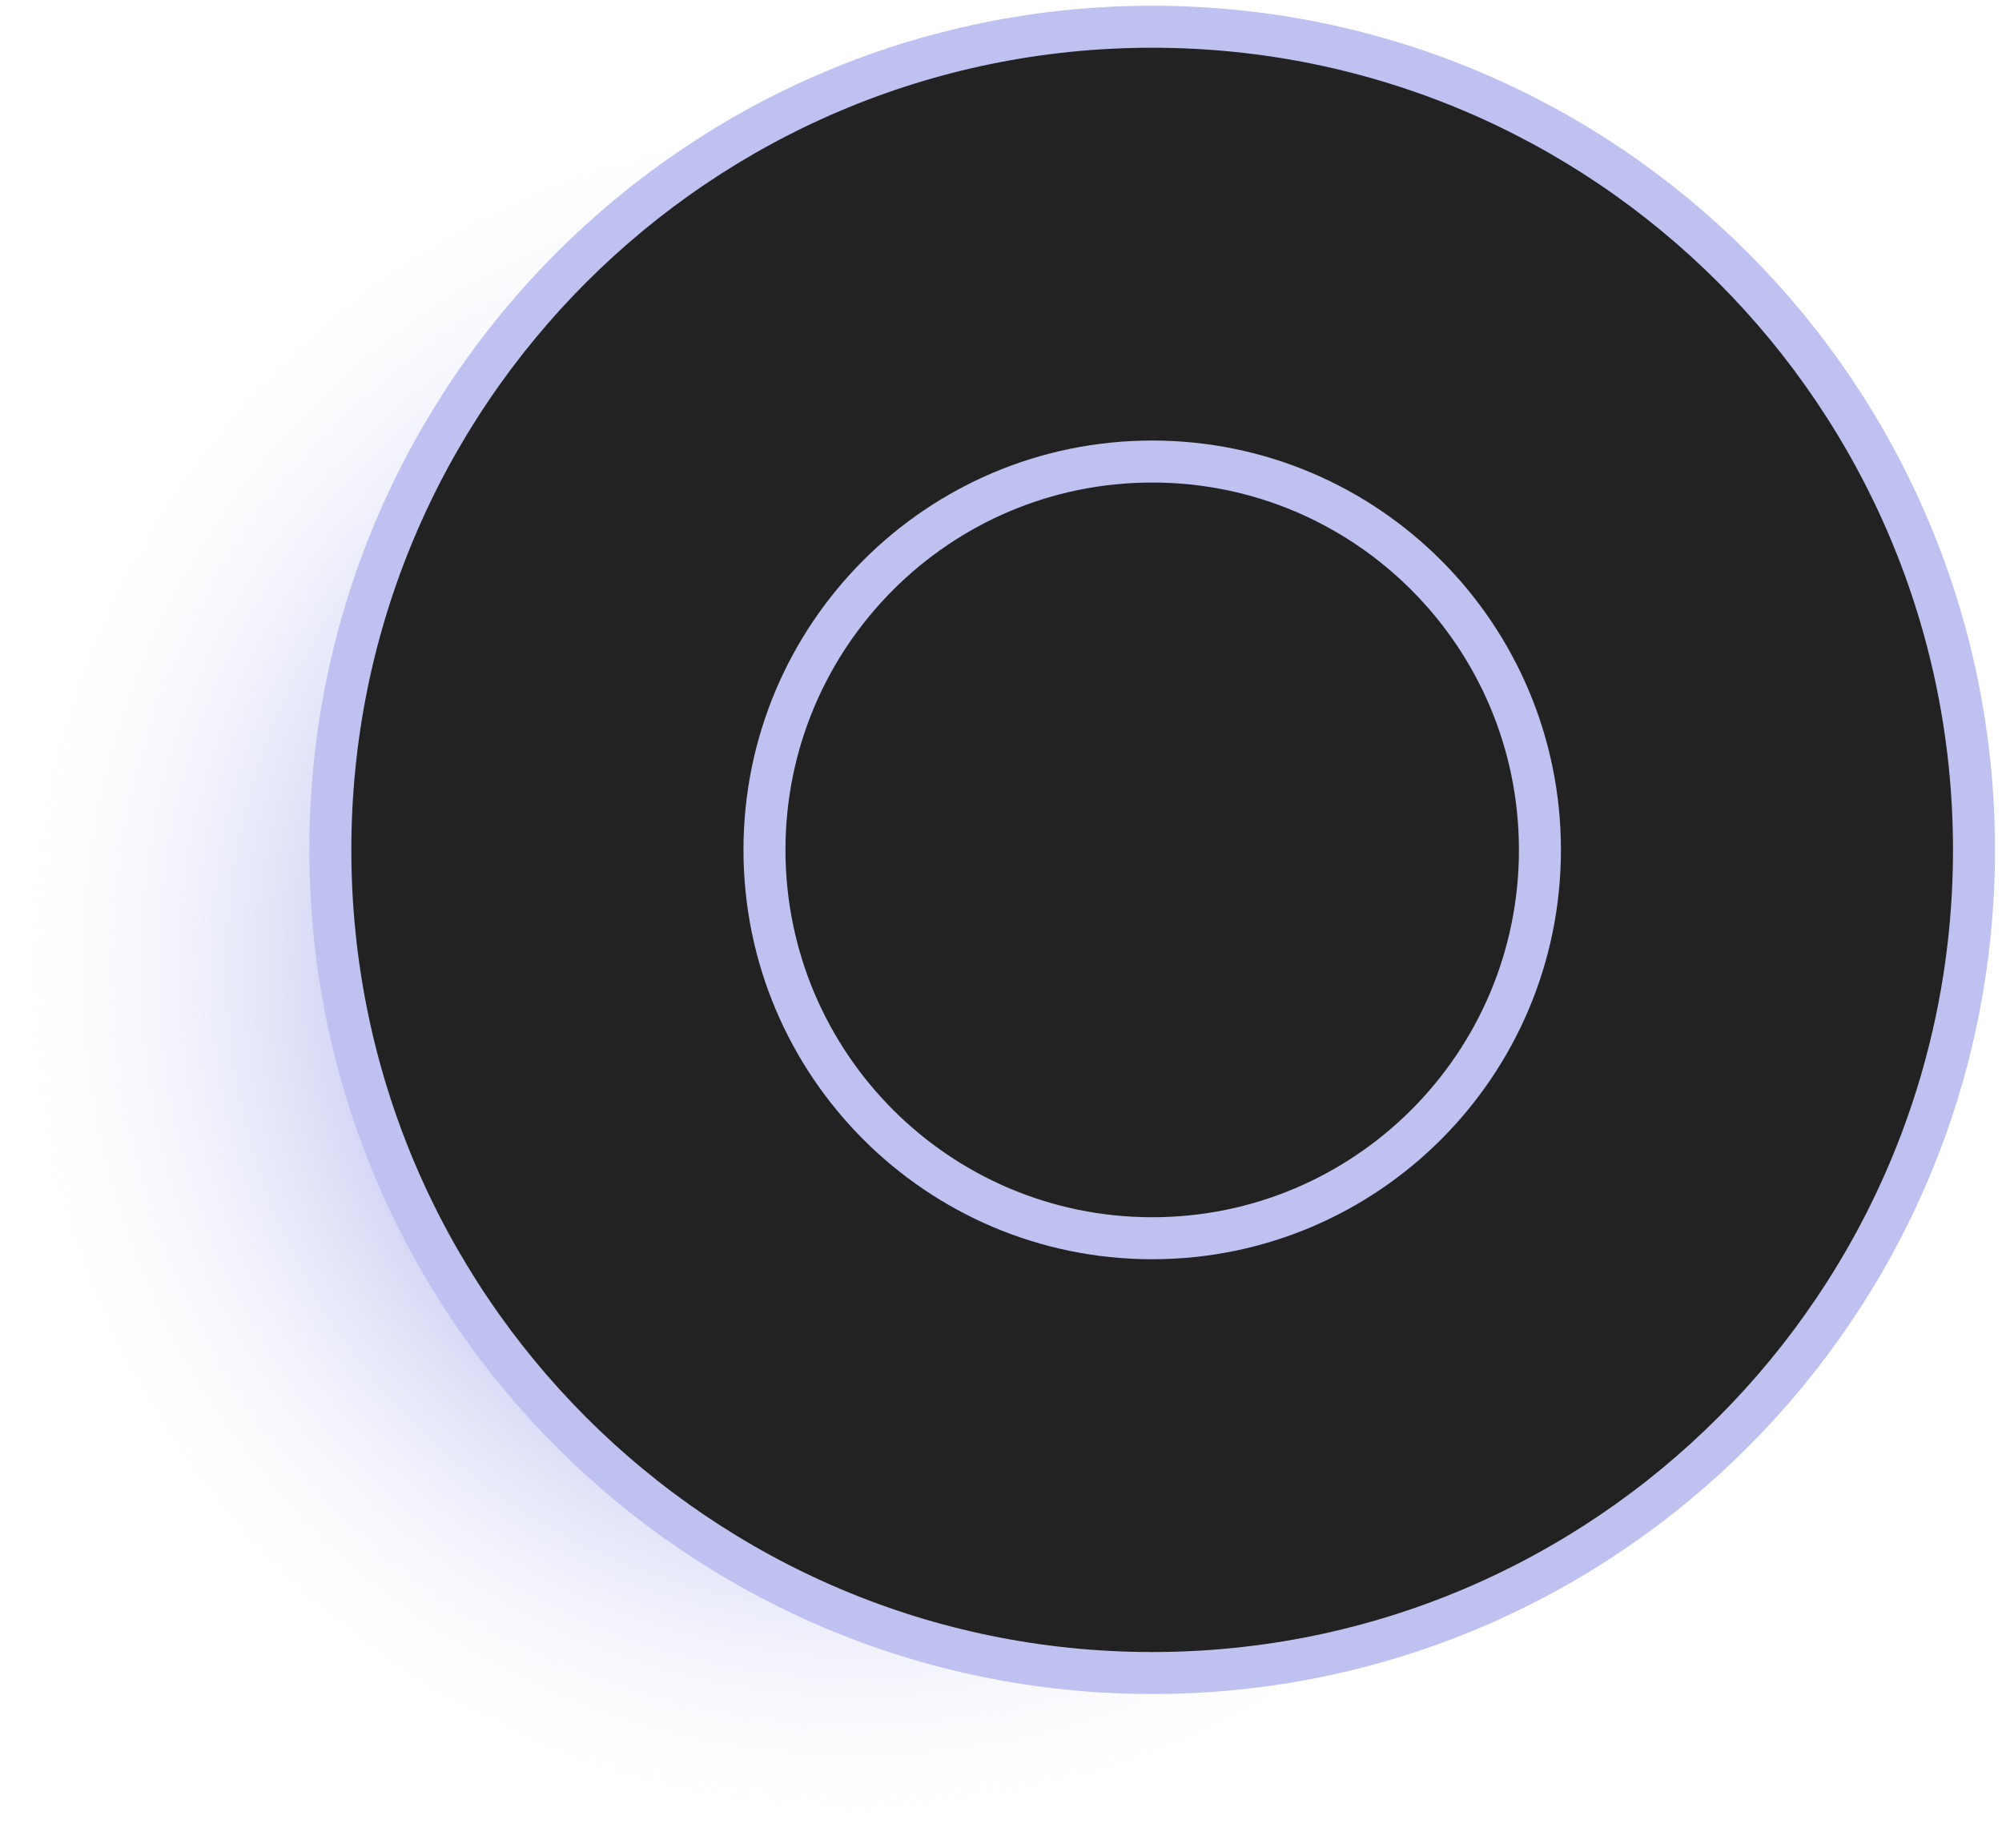 <svg xmlns="http://www.w3.org/2000/svg" width="143" height="132" viewBox="0 0 143 132" fill="none">
  <path d="M61.274 131.09C95.112 131.09 122.543 103.329 122.543 69.084C122.543 34.838 95.112 7.077 61.274 7.077C27.437 7.077 0.006 34.838 0.006 69.084C0.006 103.329 27.437 131.09 61.274 131.09Z" fill="url(#paint0_radial_3253_25764)"/>
  <path d="M82.298 119.518C114.718 119.518 141 93.191 141 60.714C141 28.237 114.718 1.91 82.298 1.91C49.878 1.91 23.596 28.237 23.596 60.714C23.596 93.191 49.878 119.518 82.298 119.518Z" fill="#222222" stroke="#BFC2F0" stroke-width="3" stroke-miterlimit="10"/>
  <path d="M82.3 88.457C97.595 88.457 109.995 76.036 109.995 60.714C109.995 45.392 97.595 32.971 82.3 32.971C67.005 32.971 54.605 45.392 54.605 60.714C54.605 76.036 67.005 88.457 82.3 88.457Z" stroke="#BFC2F0" stroke-width="3" stroke-miterlimit="10"/>
  <defs>
    <radialGradient id="paint0_radial_3253_25764" cx="0" cy="0" r="1" gradientUnits="userSpaceOnUse" gradientTransform="translate(61.275 69.085) scale(61.27 62.008)">
      <stop stop-color="#414AD4"/>
      <stop offset="0.115" stop-color="#474FD5" stop-opacity="0.885"/>
      <stop offset="0.264" stop-color="#575FD9" stop-opacity="0.736"/>
      <stop offset="0.431" stop-color="#7178DF" stop-opacity="0.569"/>
      <stop offset="0.611" stop-color="#969BE7" stop-opacity="0.389"/>
      <stop offset="0.802" stop-color="#C6C8F2" stop-opacity="0.198"/>
      <stop offset="1" stop-color="white" stop-opacity="0"/>
    </radialGradient>
  </defs>
</svg>